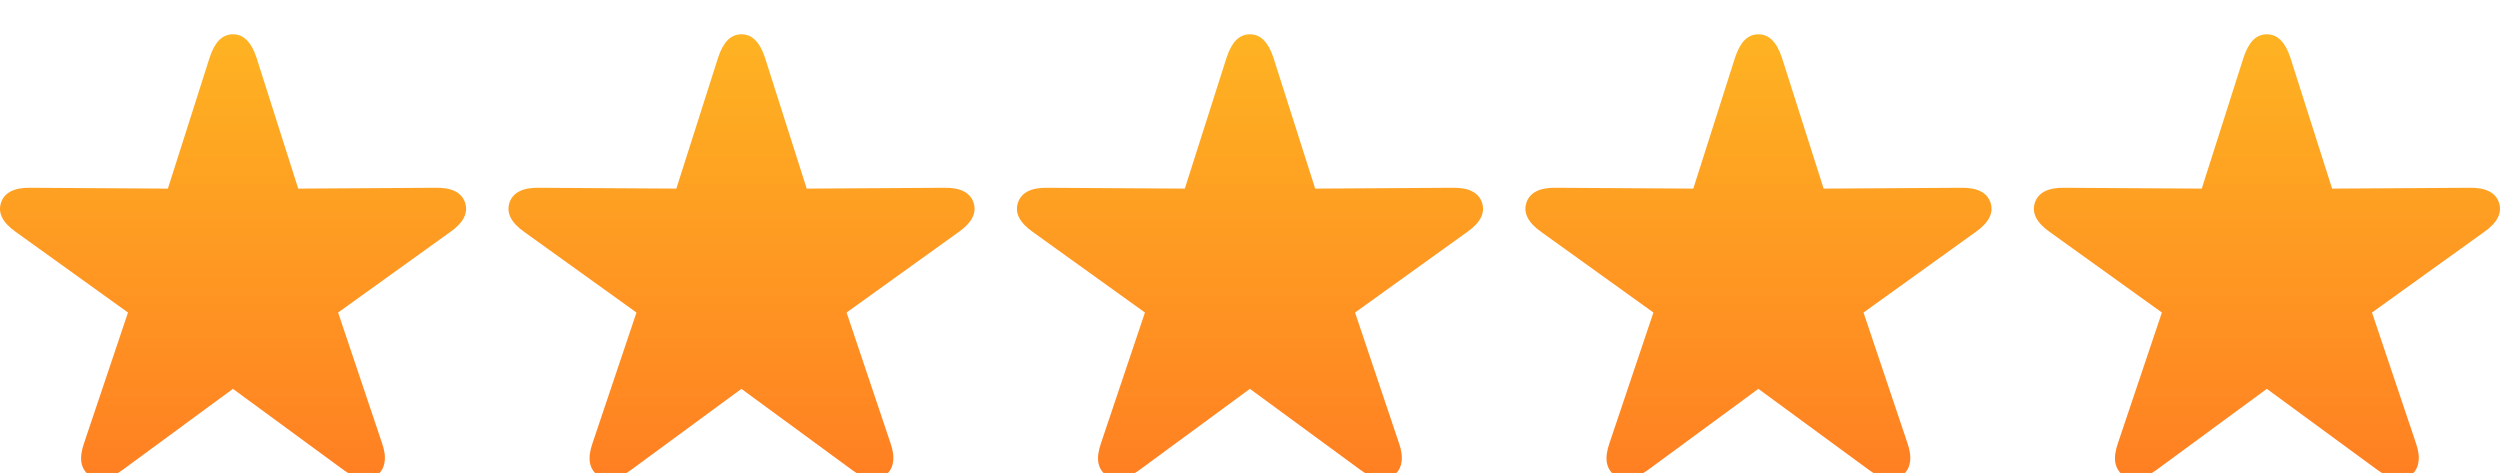 <svg width="185" height="35" viewBox="0 0 185 35" fill="none" xmlns="http://www.w3.org/2000/svg">
<g id="Vector" filter="url(#filter0_di_8307_3239)">
<path d="M6.614 33.182C6.293 32.945 6.096 32.624 6.024 32.221C5.961 31.817 6.029 31.336 6.225 30.778L9.472 21.127L1.177 15.169C0.691 14.828 0.354 14.476 0.168 14.114C-0.019 13.752 -0.05 13.38 0.075 12.997C0.199 12.625 0.442 12.345 0.805 12.159C1.167 11.973 1.649 11.885 2.249 11.895L12.423 11.957L15.514 2.26C15.7 1.691 15.933 1.262 16.213 0.973C16.503 0.683 16.845 0.538 17.238 0.538C17.642 0.538 17.984 0.683 18.263 0.973C18.553 1.262 18.791 1.691 18.978 2.26L22.069 11.957L32.242 11.895C32.843 11.885 33.325 11.973 33.687 12.159C34.049 12.345 34.293 12.625 34.417 12.997C34.541 13.38 34.51 13.752 34.324 14.114C34.137 14.476 33.801 14.828 33.314 15.169L25.02 21.127L28.266 30.778C28.463 31.336 28.525 31.817 28.453 32.221C28.39 32.624 28.199 32.945 27.878 33.182C27.557 33.431 27.194 33.514 26.791 33.431C26.387 33.358 25.947 33.151 25.47 32.81L17.238 26.775L9.021 32.81C8.545 33.151 8.105 33.358 7.701 33.431C7.297 33.514 6.935 33.431 6.614 33.182Z" fill="url(#paint0_linear_8307_3239)"/>
<path d="M44.241 33.182C43.92 32.945 43.723 32.624 43.651 32.221C43.589 31.817 43.656 31.336 43.853 30.778L47.099 21.127L38.804 15.169C38.318 14.828 37.981 14.476 37.795 14.114C37.608 13.752 37.577 13.38 37.702 12.997C37.826 12.625 38.069 12.345 38.432 12.159C38.794 11.973 39.276 11.885 39.876 11.895L50.05 11.957L53.141 2.26C53.327 1.691 53.56 1.262 53.84 0.973C54.13 0.683 54.472 0.538 54.865 0.538C55.269 0.538 55.611 0.683 55.89 0.973C56.18 1.262 56.418 1.691 56.605 2.26L59.696 11.957L69.87 11.895C70.47 11.885 70.952 11.973 71.314 12.159C71.677 12.345 71.92 12.625 72.044 12.997C72.168 13.38 72.137 13.752 71.951 14.114C71.764 14.476 71.428 14.828 70.941 15.169L62.647 21.127L65.893 30.778C66.09 31.336 66.152 31.817 66.08 32.221C66.017 32.624 65.826 32.945 65.505 33.182C65.184 33.431 64.822 33.514 64.418 33.431C64.014 33.358 63.574 33.151 63.097 32.81L54.865 26.775L46.648 32.81C46.172 33.151 45.732 33.358 45.328 33.431C44.924 33.514 44.562 33.431 44.241 33.182Z" fill="url(#paint1_linear_8307_3239)"/>
<path d="M81.868 33.182C81.547 32.945 81.35 32.624 81.277 32.221C81.215 31.817 81.283 31.336 81.479 30.778L84.726 21.127L76.431 15.169C75.945 14.828 75.608 14.476 75.422 14.114C75.235 13.752 75.204 13.38 75.329 12.997C75.453 12.625 75.696 12.345 76.058 12.159C76.421 11.973 76.902 11.885 77.503 11.895L87.677 11.957L90.768 2.26C90.954 1.691 91.187 1.262 91.467 0.973C91.757 0.683 92.098 0.538 92.492 0.538C92.896 0.538 93.237 0.683 93.517 0.973C93.807 1.262 94.045 1.691 94.231 2.26L97.323 11.957L107.496 11.895C108.097 11.885 108.578 11.973 108.941 12.159C109.303 12.345 109.547 12.625 109.671 12.997C109.795 13.38 109.764 13.752 109.578 14.114C109.391 14.476 109.055 14.828 108.568 15.169L100.274 21.127L103.52 30.778C103.717 31.336 103.779 31.817 103.706 32.221C103.644 32.624 103.453 32.945 103.132 33.182C102.811 33.431 102.448 33.514 102.044 33.431C101.641 33.358 101.2 33.151 100.724 32.81L92.492 26.775L84.275 32.81C83.799 33.151 83.359 33.358 82.955 33.431C82.551 33.514 82.189 33.431 81.868 33.182Z" fill="url(#paint2_linear_8307_3239)"/>
<path d="M119.495 33.182C119.174 32.945 118.977 32.624 118.904 32.221C118.842 31.817 118.91 31.336 119.106 30.778L122.353 21.127L114.058 15.169C113.572 14.828 113.235 14.476 113.049 14.114C112.862 13.752 112.831 13.38 112.955 12.997C113.08 12.625 113.323 12.345 113.685 12.159C114.048 11.973 114.529 11.885 115.13 11.895L125.304 11.957L128.395 2.26C128.581 1.691 128.814 1.262 129.094 0.973C129.384 0.683 129.725 0.538 130.119 0.538C130.523 0.538 130.864 0.683 131.144 0.973C131.434 1.262 131.672 1.691 131.859 2.26L134.949 11.957L145.123 11.895C145.724 11.885 146.205 11.973 146.568 12.159C146.93 12.345 147.174 12.625 147.298 12.997C147.422 13.38 147.391 13.752 147.205 14.114C147.018 14.476 146.682 14.828 146.195 15.169L137.901 21.127L141.147 30.778C141.344 31.336 141.406 31.817 141.333 32.221C141.271 32.624 141.08 32.945 140.759 33.182C140.438 33.431 140.075 33.514 139.671 33.431C139.268 33.358 138.827 33.151 138.351 32.81L130.119 26.775L121.902 32.81C121.426 33.151 120.986 33.358 120.582 33.431C120.178 33.514 119.816 33.431 119.495 33.182Z" fill="url(#paint3_linear_8307_3239)"/>
<path d="M157.122 33.182C156.801 32.945 156.604 32.624 156.531 32.221C156.469 31.817 156.536 31.336 156.733 30.778L159.98 21.127L151.685 15.169C151.199 14.828 150.862 14.476 150.676 14.114C150.489 13.752 150.458 13.38 150.582 12.997C150.707 12.625 150.95 12.345 151.312 12.159C151.675 11.973 152.156 11.885 152.757 11.895L162.931 11.957L166.022 2.26C166.208 1.691 166.441 1.262 166.721 0.973C167.011 0.683 167.352 0.538 167.746 0.538C168.15 0.538 168.491 0.683 168.771 0.973C169.061 1.262 169.299 1.691 169.485 2.26L172.576 11.957L182.75 11.895C183.351 11.885 183.832 11.973 184.195 12.159C184.557 12.345 184.801 12.625 184.925 12.997C185.049 13.38 185.018 13.752 184.832 14.114C184.645 14.476 184.309 14.828 183.822 15.169L175.528 21.127L178.774 30.778C178.971 31.336 179.033 31.817 178.96 32.221C178.898 32.624 178.707 32.945 178.386 33.182C178.065 33.431 177.702 33.514 177.298 33.431C176.894 33.358 176.454 33.151 175.978 32.81L167.746 26.775L159.529 32.81C159.053 33.151 158.613 33.358 158.209 33.431C157.805 33.514 157.443 33.431 157.122 33.182Z" fill="url(#paint4_linear_8307_3239)"/>
</g>
<defs>
<filter id="filter0_di_8307_3239" x="0" y="0.538" width="185" height="33.924" filterUnits="userSpaceOnUse" color-interpolation-filters="sRGB">
<feFlood flood-opacity="0" result="BackgroundImageFix"/>
<feColorMatrix in="SourceAlpha" type="matrix" values="0 0 0 0 0 0 0 0 0 0 0 0 0 0 0 0 0 0 127 0" result="hardAlpha"/>
<feOffset dy="1"/>
<feComposite in2="hardAlpha" operator="out"/>
<feColorMatrix type="matrix" values="0 0 0 0 0 0 0 0 0 0 0 0 0 0 0 0 0 0 0.15 0"/>
<feBlend mode="normal" in2="BackgroundImageFix" result="effect1_dropShadow_8307_3239"/>
<feBlend mode="normal" in="SourceGraphic" in2="effect1_dropShadow_8307_3239" result="shape"/>
<feColorMatrix in="SourceAlpha" type="matrix" values="0 0 0 0 0 0 0 0 0 0 0 0 0 0 0 0 0 0 127 0" result="hardAlpha"/>
<feOffset dy="1"/>
<feComposite in2="hardAlpha" operator="arithmetic" k2="-1" k3="1"/>
<feColorMatrix type="matrix" values="0 0 0 0 1 0 0 0 0 1 0 0 0 0 1 0 0 0 0.45 0"/>
<feBlend mode="normal" in2="shape" result="effect2_innerShadow_8307_3239"/>
</filter>
<linearGradient id="paint0_linear_8307_3239" x1="92.5" y1="33.462" x2="92.5" y2="0.538" gradientUnits="userSpaceOnUse">
<stop stop-color="#FF7F22"/>
<stop offset="1" stop-color="#FEB322"/>
</linearGradient>
<linearGradient id="paint1_linear_8307_3239" x1="92.5" y1="33.462" x2="92.5" y2="0.538" gradientUnits="userSpaceOnUse">
<stop stop-color="#FF7F22"/>
<stop offset="1" stop-color="#FEB322"/>
</linearGradient>
<linearGradient id="paint2_linear_8307_3239" x1="92.5" y1="33.462" x2="92.5" y2="0.538" gradientUnits="userSpaceOnUse">
<stop stop-color="#FF7F22"/>
<stop offset="1" stop-color="#FEB322"/>
</linearGradient>
<linearGradient id="paint3_linear_8307_3239" x1="92.5" y1="33.462" x2="92.5" y2="0.538" gradientUnits="userSpaceOnUse">
<stop stop-color="#FF7F22"/>
<stop offset="1" stop-color="#FEB322"/>
</linearGradient>
<linearGradient id="paint4_linear_8307_3239" x1="92.5" y1="33.462" x2="92.5" y2="0.538" gradientUnits="userSpaceOnUse">
<stop stop-color="#FF7F22"/>
<stop offset="1" stop-color="#FEB322"/>
</linearGradient>
</defs>
</svg>
